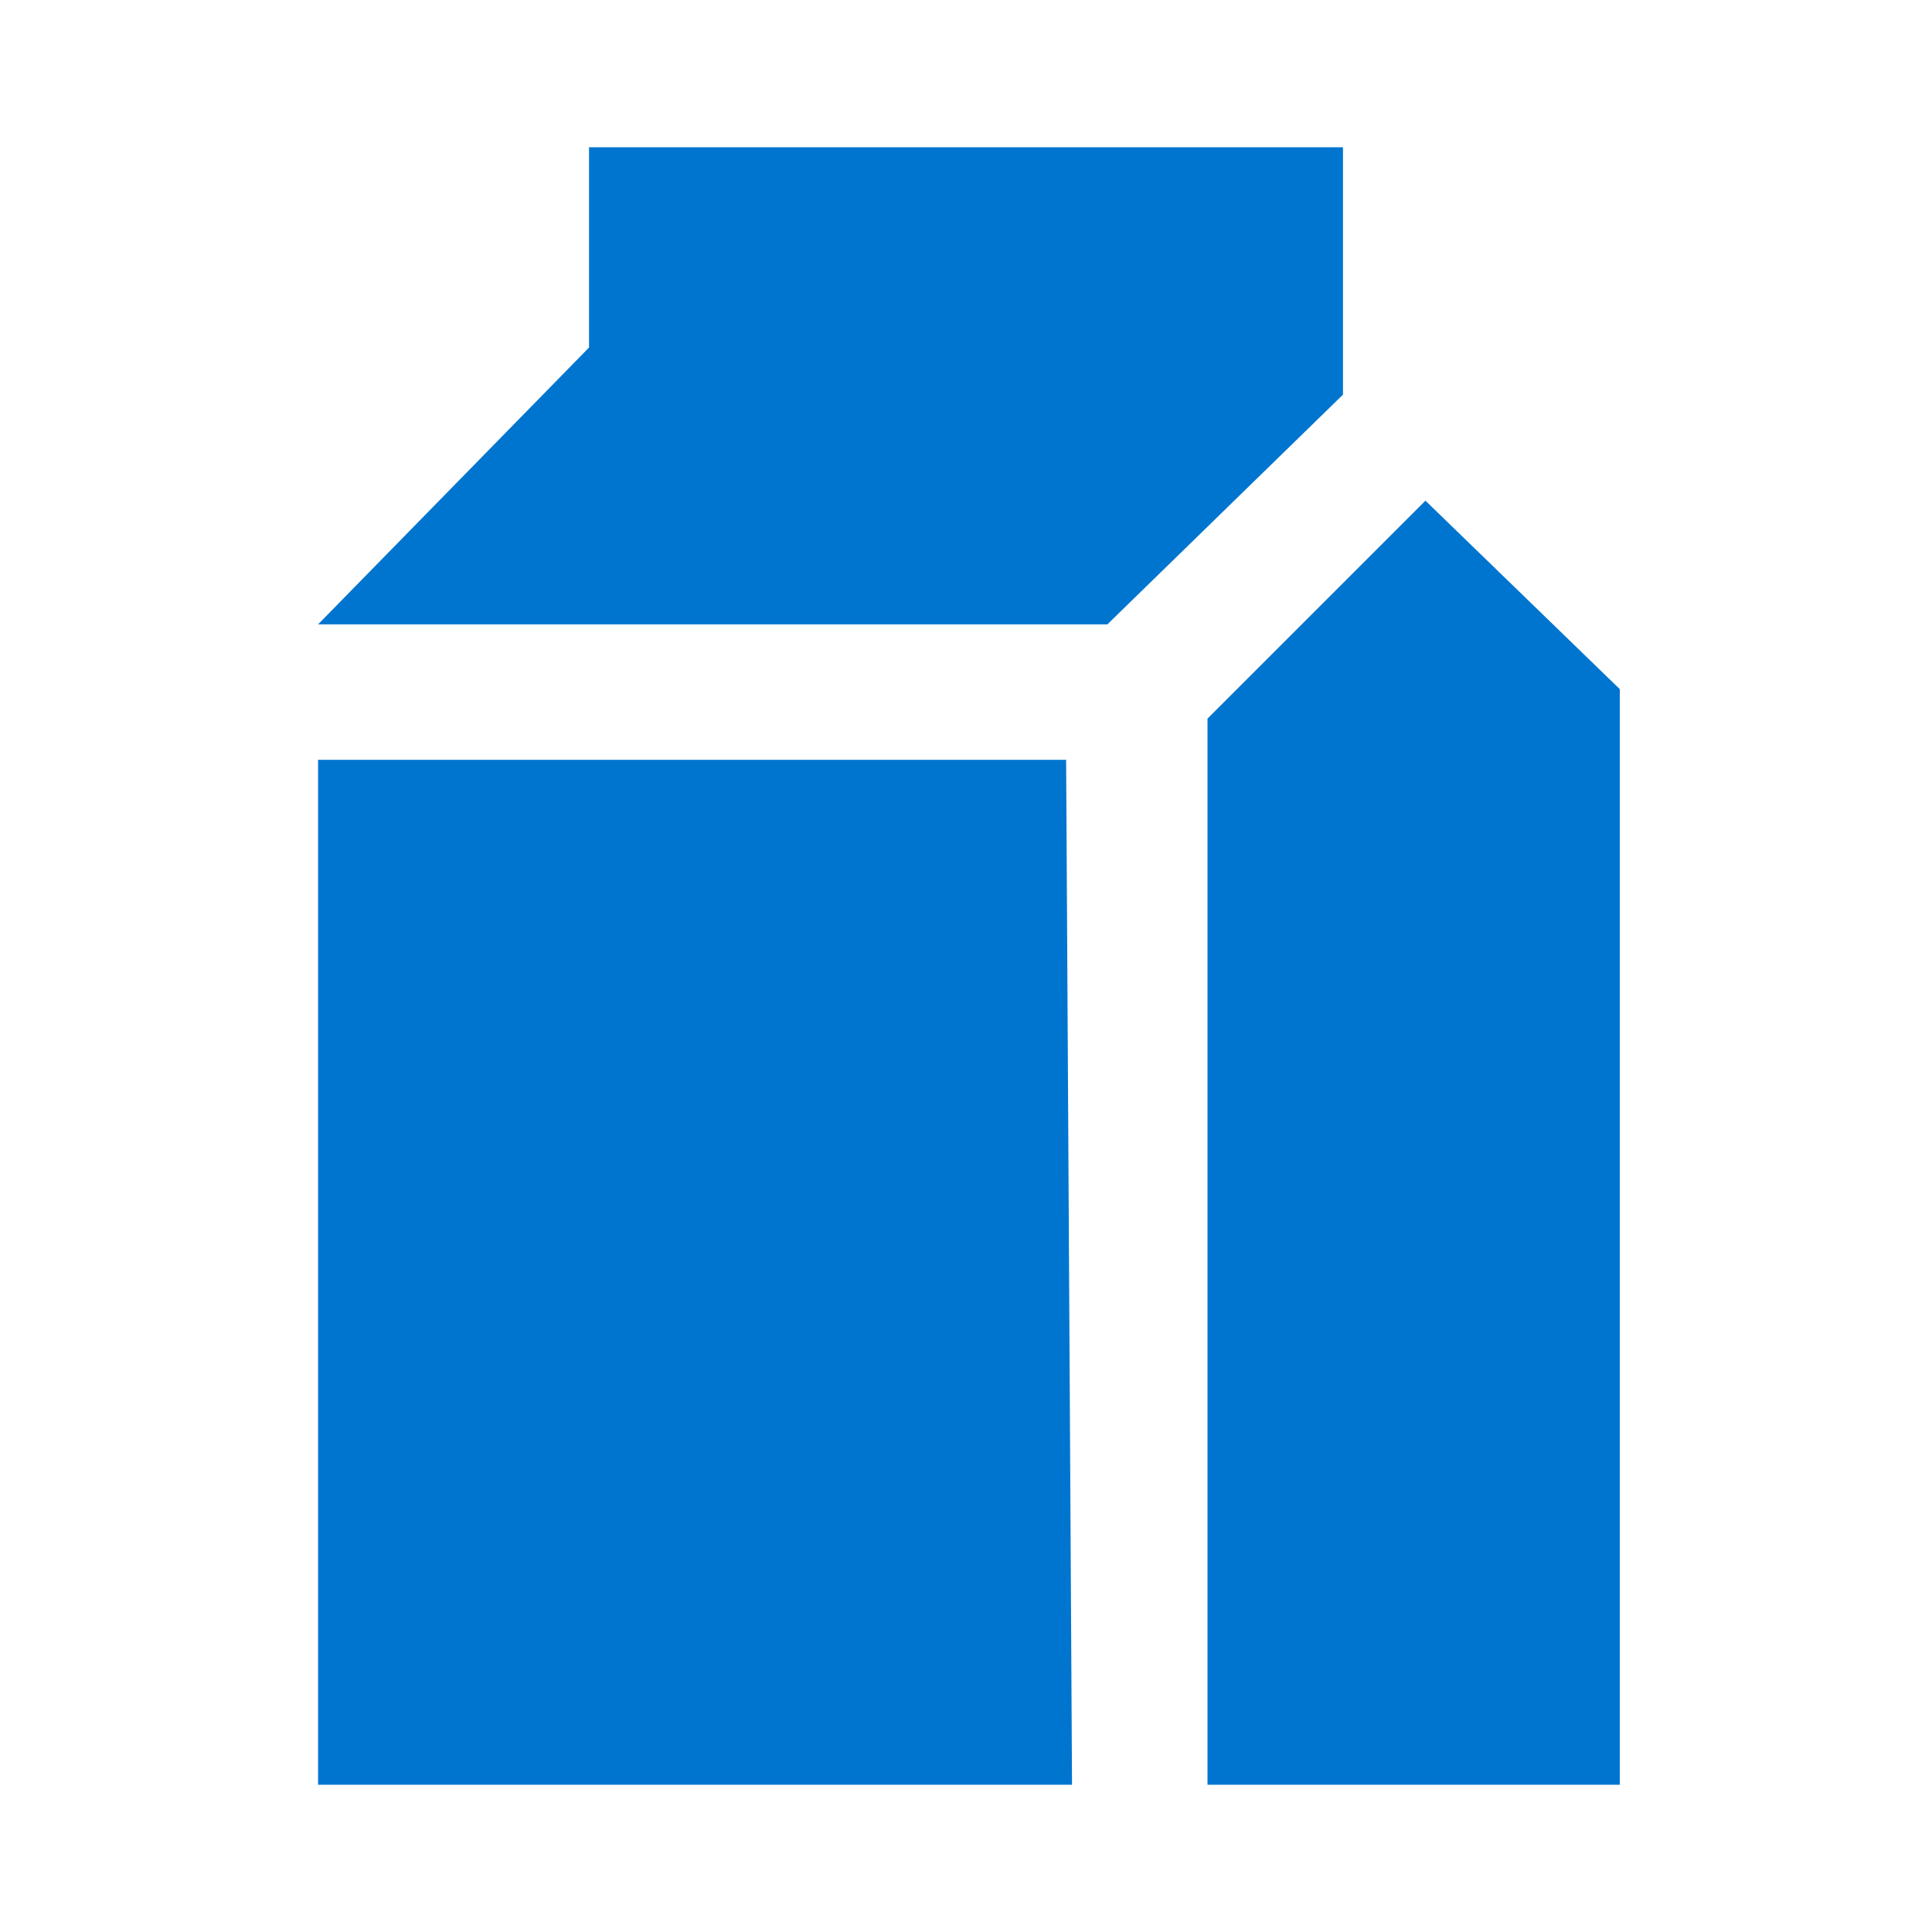 <?xml version="1.0" encoding="utf-8"?>
<!-- Generator: Adobe Illustrator 27.4.1, SVG Export Plug-In . SVG Version: 6.00 Build 0)  -->
<svg version="1.1" id="Layer_1" xmlns="http://www.w3.org/2000/svg" xmlns:xlink="http://www.w3.org/1999/xlink" x="0px" y="0px"
	 viewBox="0 0 32.8 32.8" style="enable-background:new 0 0 32.8 32.8;" xml:space="preserve">
<style type="text/css">
	.st0{fill:#0075CF;}
</style>
<path id="XMLID_614_" class="st0" d="M18.8,10.6H5.4L10,5.9V2.5h12.8v4.2L18.8,10.6z M24.2,8.5l-3.7,3.7v18.1h7V11.7L24.2,8.5z
	 M18.1,12.9H5.4v17.4h12.8L18.1,12.9z"/>
</svg>
